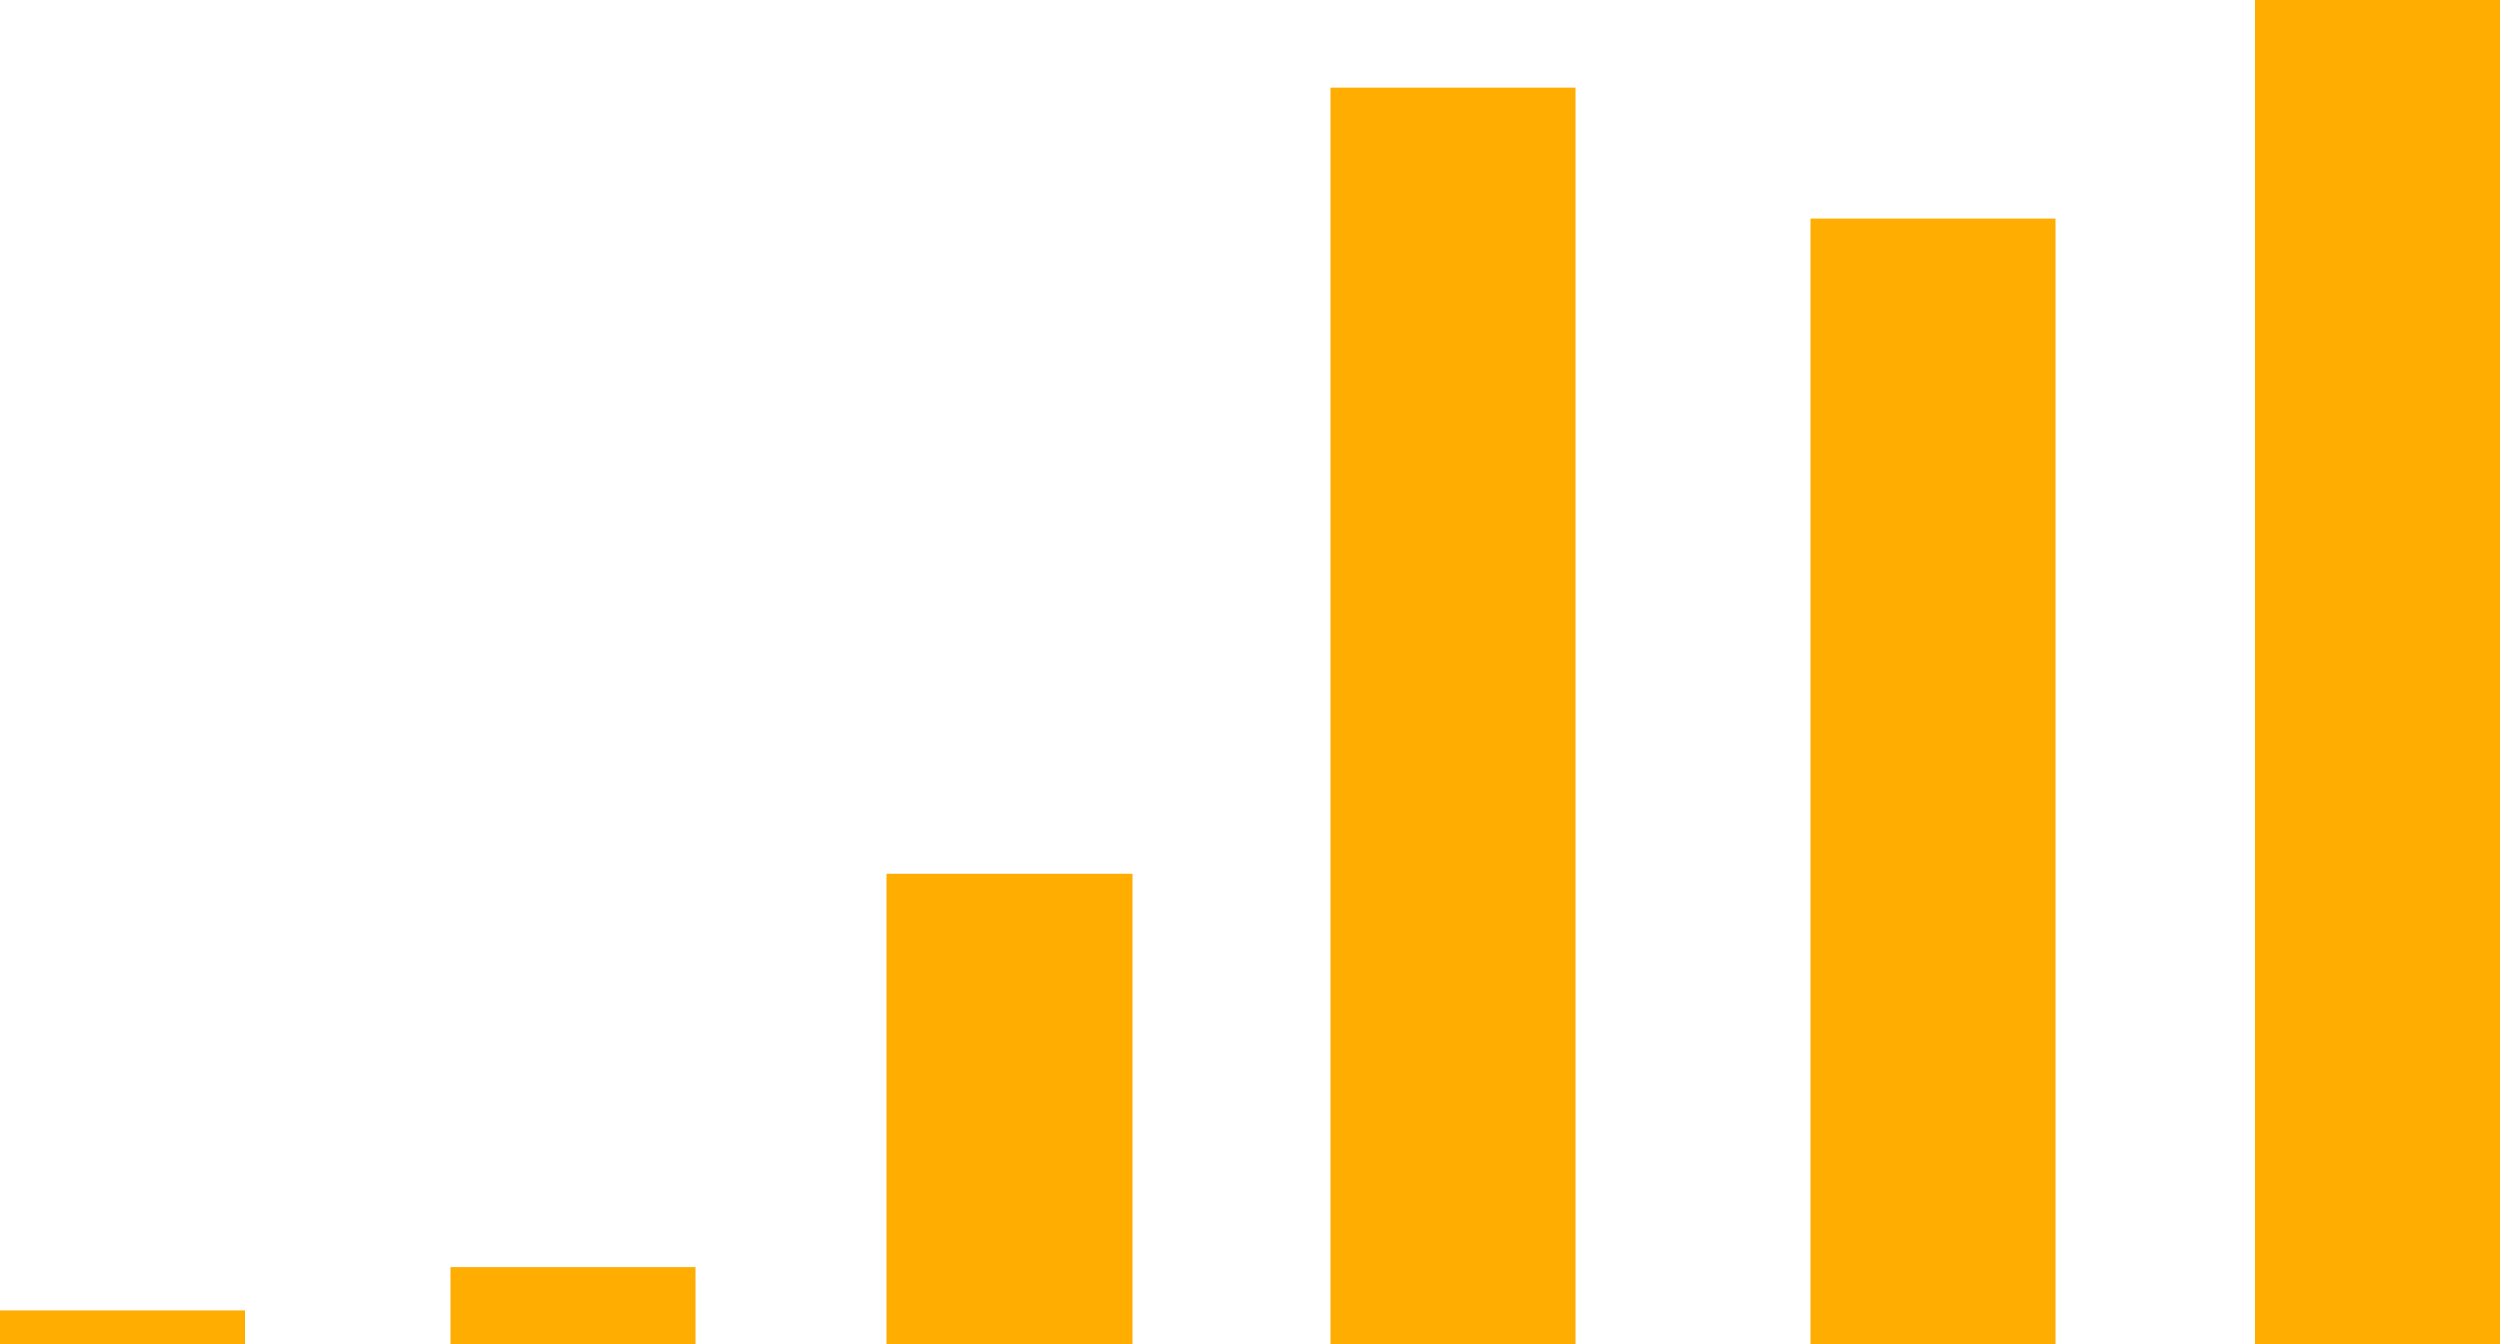 <?xml version="1.0" encoding="UTF-8"?> <svg xmlns="http://www.w3.org/2000/svg" viewBox="6081 4911 358 192.532" data-guides="{&quot;vertical&quot;:[],&quot;horizontal&quot;:[]}"><path fill="#ffad00" font-size-adjust="none" x="45.1" class="st0" width="4.9" height="26.89" id="tSvg180d6cdcb89" title="Rectangle 1" fill-opacity="1" stroke="none" stroke-opacity="1" d="M 6403.916 4911L 6439 4911L 6439 5104.928L 6403.916 5104.928Z" style="transform: rotate(0deg); transform-origin: 6421.46px 5007.96px;"></path><path fill="#ffad00" font-size-adjust="none" x="36.21" y="4.34" class="st0" width="4.9" height="22.55" id="tSvg11e1402b1a6" title="Rectangle 2" fill-opacity="1" stroke="none" stroke-opacity="1" d="M 6340.264 4942.3L 6375.348 4942.3L 6375.348 5104.928L 6340.264 5104.928Z" style="transform: rotate(0deg); transform-origin: 6357.81px 5023.61px;"></path><path fill="#ffad00" font-size-adjust="none" x="26.61" y="1.74" class="st0" width="4.9" height="25.16" id="tSvg17aea467dd1" title="Rectangle 3" fill-opacity="1" stroke="none" stroke-opacity="1" d="M 6271.528 4923.549L 6306.612 4923.549L 6306.612 5105L 6271.528 5105Z" style="transform: rotate(0deg); transform-origin: 6289.07px 5014.27px;"></path><path fill="#ffad00" font-size-adjust="none" x="17.73" y="17.35" class="st0" width="4.92" height="9.55" id="tSvgb043acb42" title="Rectangle 4" fill-opacity="1" stroke="none" stroke-opacity="1" d="M 6207.947 5036.126L 6243.174 5036.126L 6243.174 5105L 6207.947 5105Z" style="transform: rotate(0deg); transform-origin: 6225.56px 5070.56px;"></path><path fill="#ffad00" font-size-adjust="none" x="9.01" y="25.16" class="st0" width="4.9" height="1.74" id="tSvgd1b64c2cb3" title="Rectangle 5" fill-opacity="1" stroke="none" stroke-opacity="1" d="M 6145.512 5092.451L 6180.596 5092.451L 6180.596 5105L 6145.512 5105Z" style="transform: rotate(0deg); transform-origin: 6163.05px 5098.73px;"></path><path fill="#ffad00" font-size-adjust="none" y="26.02" class="st0" width="4.9" height="0.87" id="tSvg38eb41649f" title="Rectangle 6" fill-opacity="1" stroke="none" stroke-opacity="1" d="M 6081 5098.654L 6116.084 5098.654L 6116.084 5104.928L 6081 5104.928Z" style="transform: rotate(0deg); transform-origin: 6098.54px 5101.79px;"></path><defs></defs></svg> 